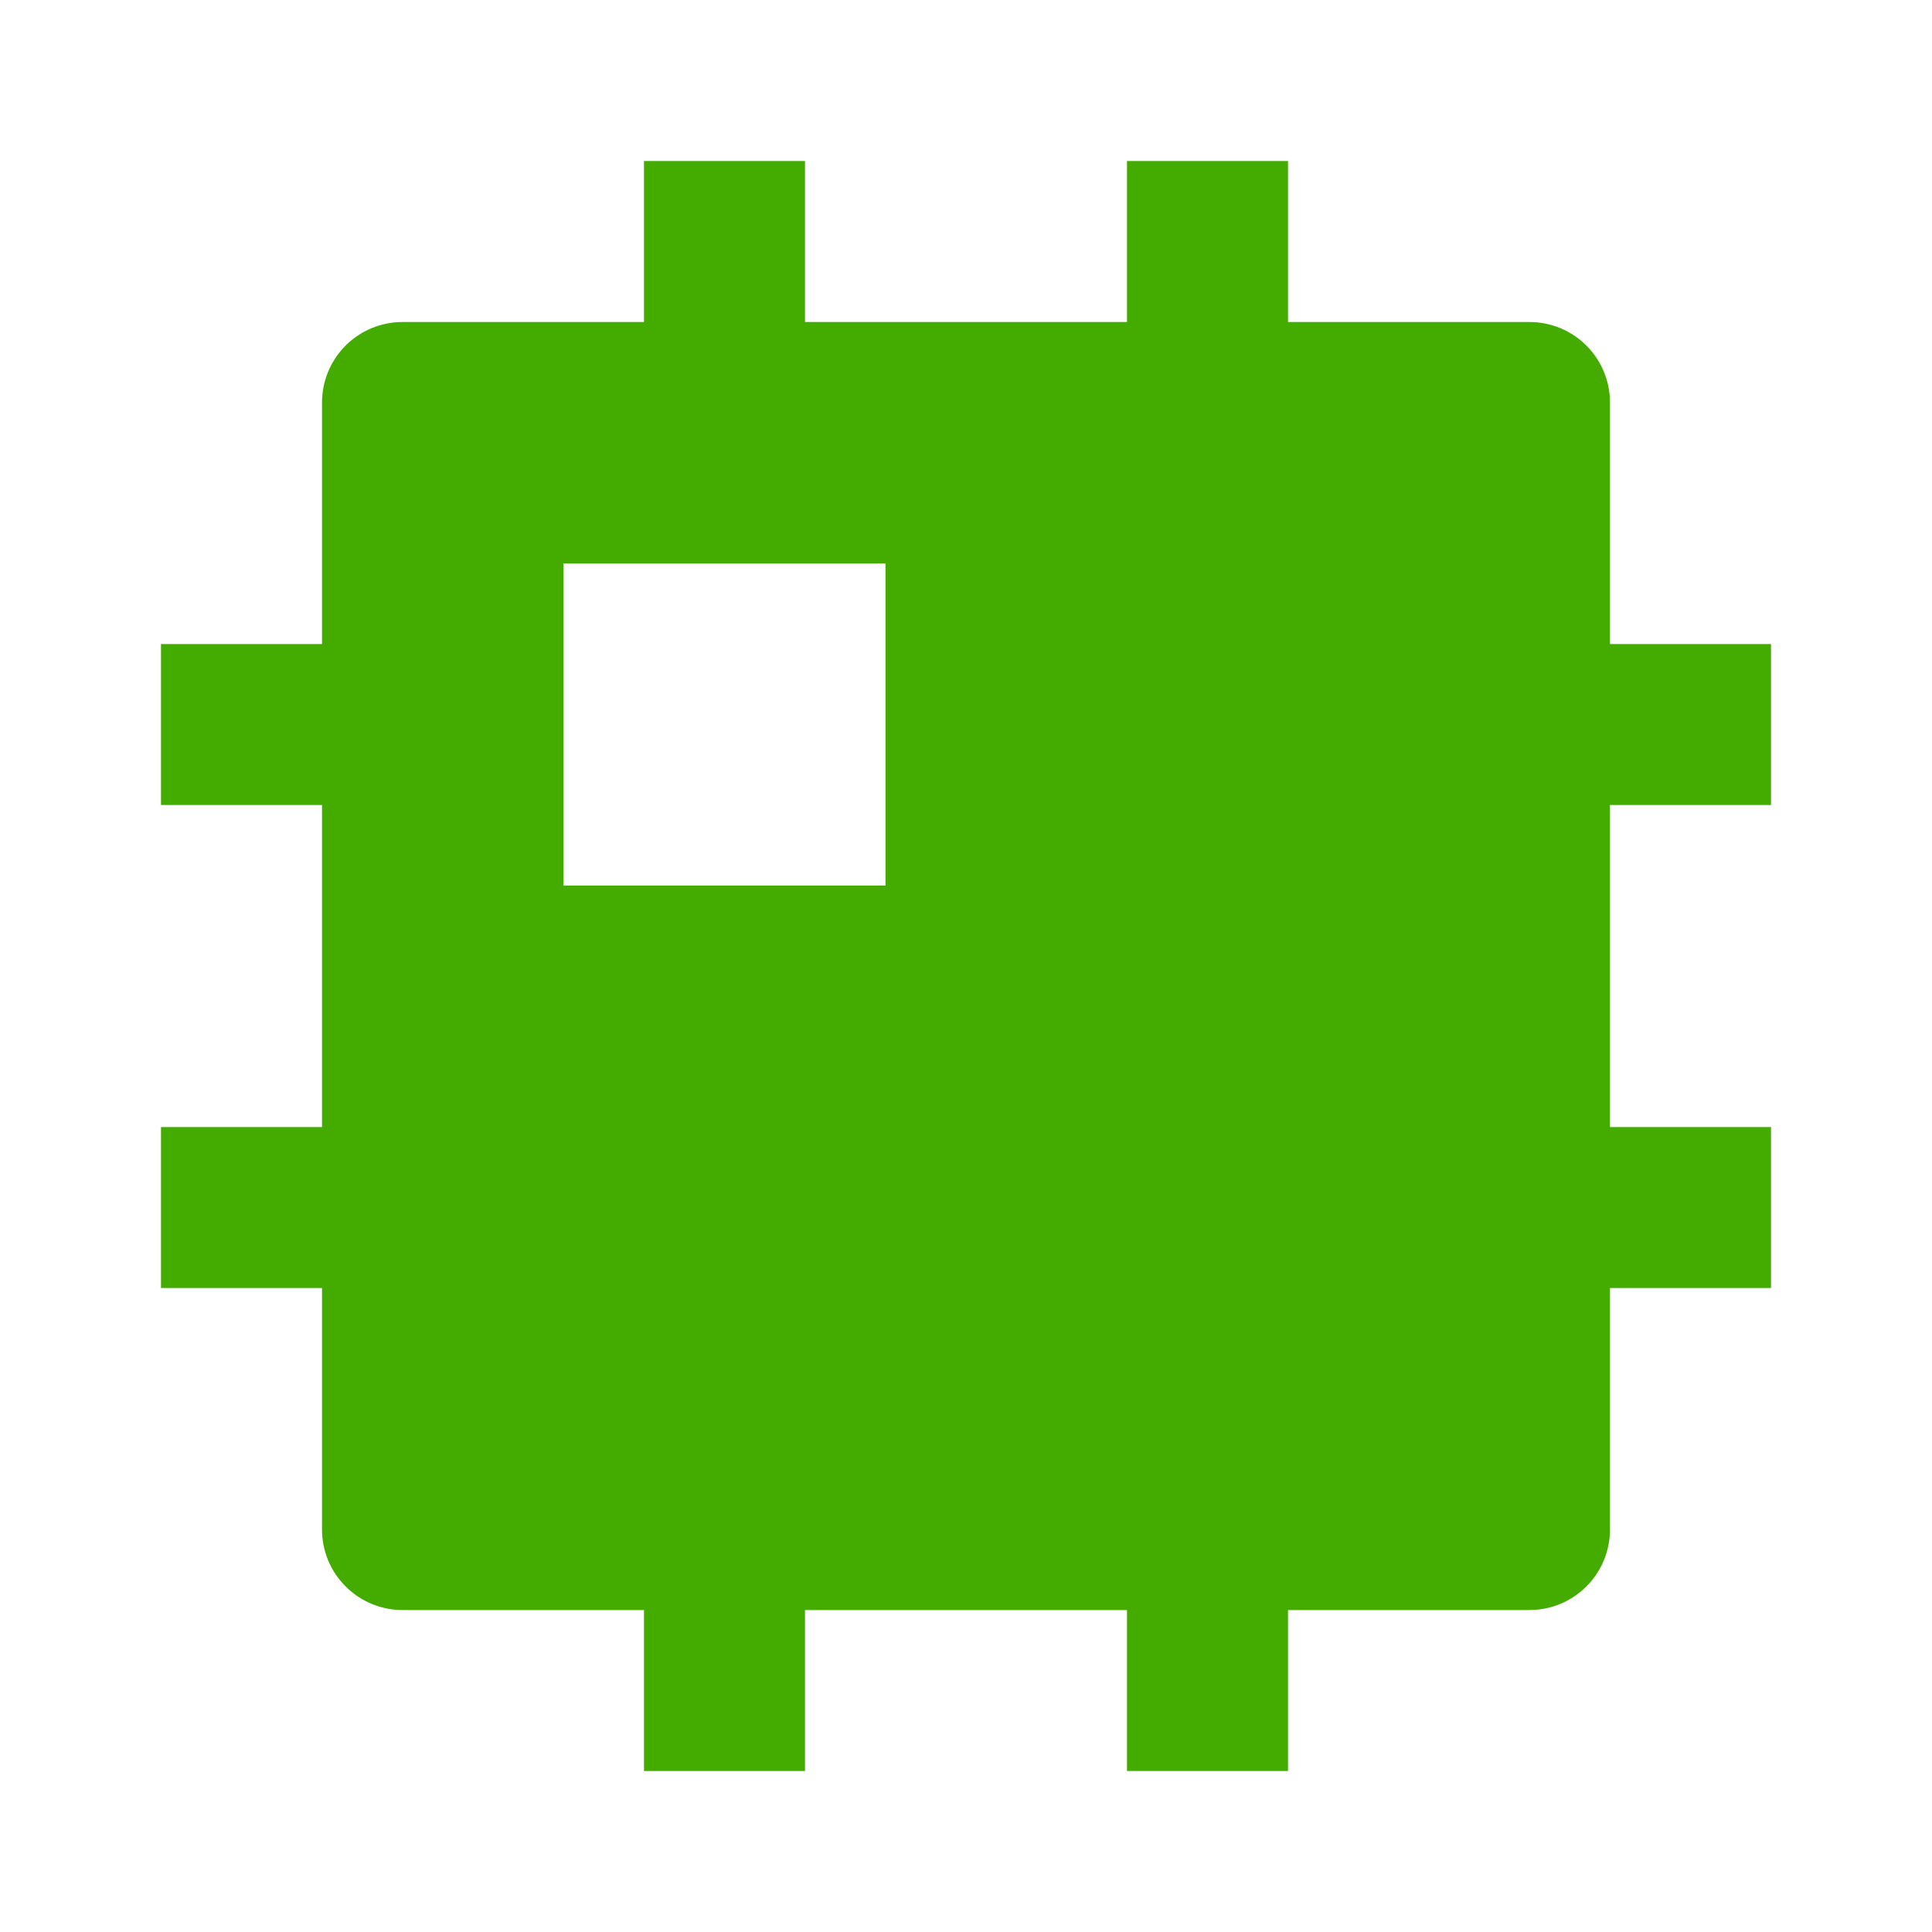 <svg width="40" height="40" viewBox="0 0 40 40" fill="none" xmlns="http://www.w3.org/2000/svg">
<g clip-path="url(#clip0_18_1582)">
<path d="M23.333 33.334H16.667V36.667H13.333V33.334H8.333C7.891 33.334 7.467 33.158 7.155 32.845C6.842 32.533 6.667 32.109 6.667 31.667V26.667H3.333V23.334H6.667V16.667H3.333V13.334H6.667V8.334C6.667 7.891 6.842 7.468 7.155 7.155C7.467 6.842 7.891 6.667 8.333 6.667H13.333V3.333H16.667V6.667H23.333V3.333H26.667V6.667H31.667C32.109 6.667 32.533 6.842 32.845 7.155C33.158 7.468 33.333 7.891 33.333 8.334V13.334H36.667V16.667H33.333V23.334H36.667V26.667H33.333V31.667C33.333 32.109 33.158 32.533 32.845 32.845C32.533 33.158 32.109 33.334 31.667 33.334H26.667V36.667H23.333V33.334ZM11.667 11.667V18.334H18.333V11.667H11.667Z" fill="#44AB00"/>
</g>
<defs>
<clipPath id="clip0_18_1582">
<rect width="40" height="40" fill="white"/>
</clipPath>
</defs>
</svg>
